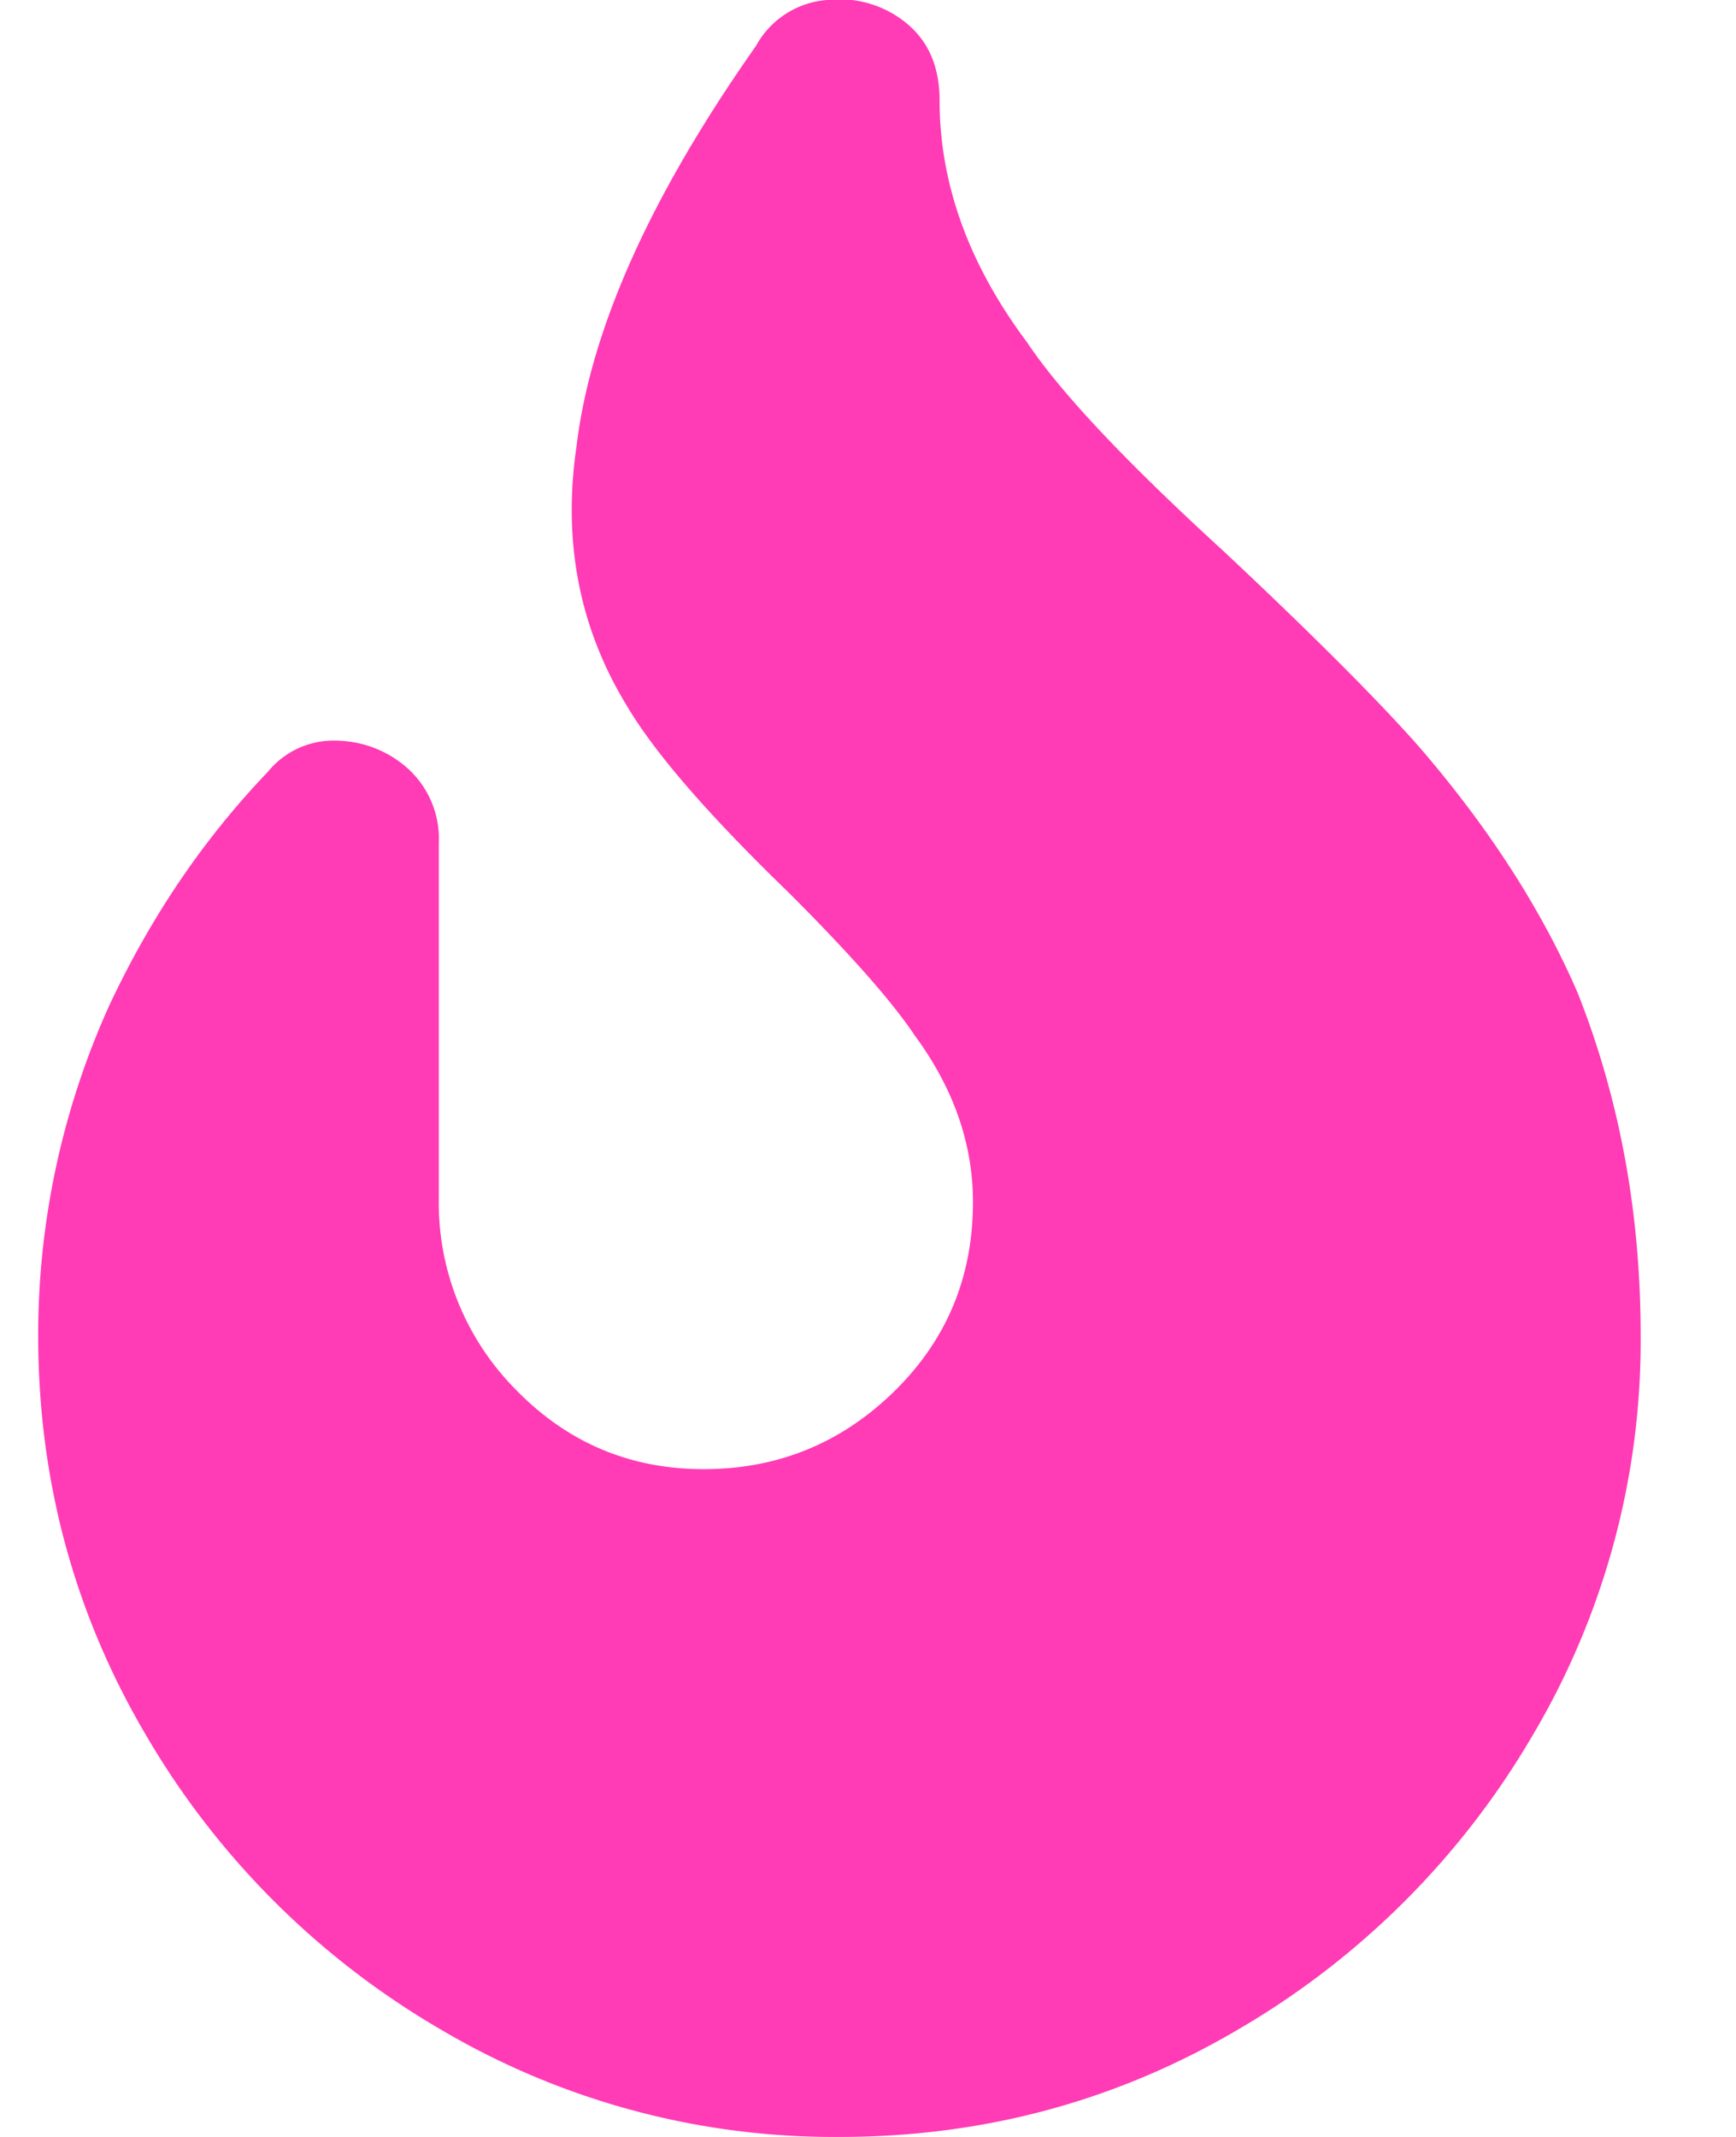 <svg xmlns="http://www.w3.org/2000/svg" width="13" height="16" viewBox="0 0 13 16">
    <path fill="#FF3BB6" fill-rule="nonzero" d="M6.286 16c1.083 0 2.083-.27 3-.813A6.115 6.115 0 0 0 11.473 13a5.791 5.791 0 0 0 .813-3c0-.917-.157-1.77-.47-2.562-.27-.625-.666-1.24-1.187-1.844-.312-.354-.802-.844-1.468-1.469-.73-.667-1.22-1.187-1.47-1.562-.437-.584-.655-1.188-.655-1.813 0-.25-.084-.443-.25-.578A.792.792 0 0 0 6.192 0a.664.664 0 0 0-.531.344c-.792 1.125-1.24 2.125-1.344 3-.104.708.02 1.354.375 1.937.208.354.615.823 1.219 1.407.458.458.77.812.937 1.062.292.396.438.813.438 1.25 0 .563-.198 1.036-.594 1.422-.396.385-.87.578-1.422.578-.552 0-1.02-.198-1.406-.594a1.985 1.985 0 0 1-.578-1.437V6.313a.71.71 0 0 0-.219-.547.815.815 0 0 0-.531-.22.635.635 0 0 0-.532.235c-.479.5-.875 1.084-1.187 1.75A5.982 5.982 0 0 0 .286 10c0 1.083.27 2.083.812 3a6.115 6.115 0 0 0 2.188 2.187 5.791 5.791 0 0 0 3 .813z"/>
</svg>
